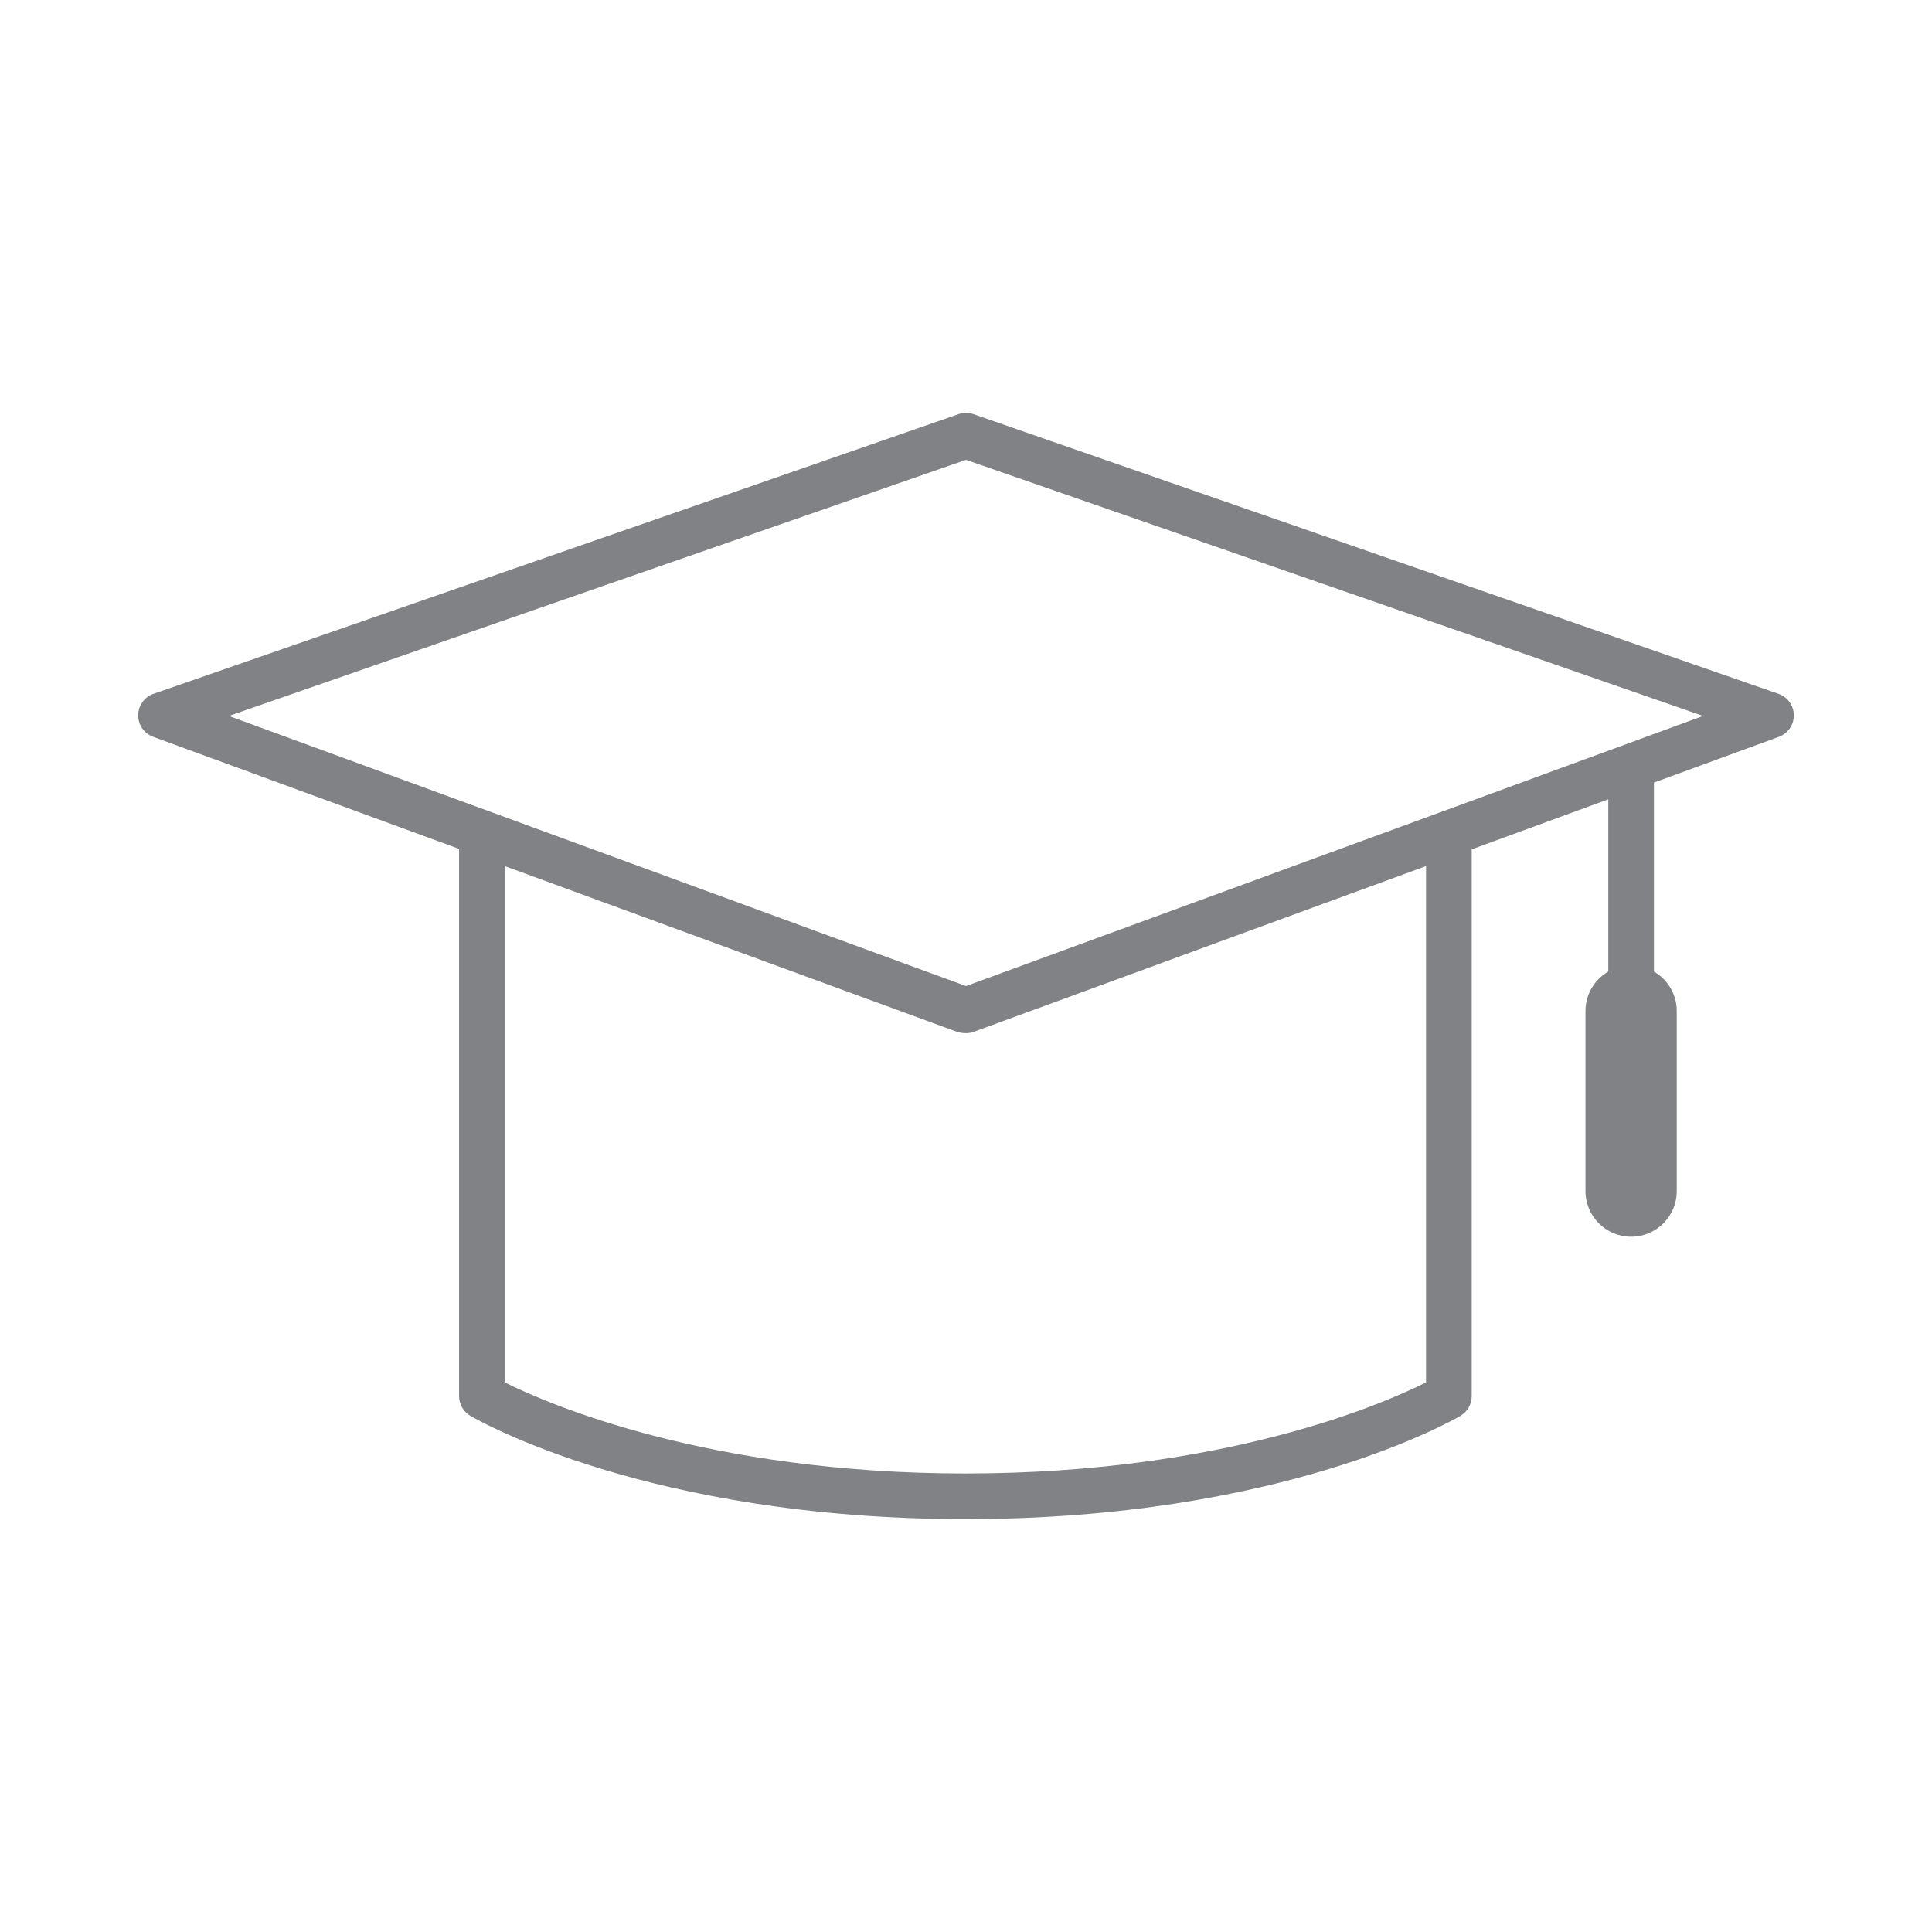 <?xml version="1.0" encoding="utf-8"?>
<!-- Generator: Adobe Illustrator 16.0.3, SVG Export Plug-In . SVG Version: 6.00 Build 0)  -->
<!DOCTYPE svg PUBLIC "-//W3C//DTD SVG 1.1//EN" "http://www.w3.org/Graphics/SVG/1.1/DTD/svg11.dtd">
<svg version="1.1" id="EDUCATION" xmlns="http://www.w3.org/2000/svg" xmlns:xlink="http://www.w3.org/1999/xlink" x="0px" y="0px"
	 width="120px" height="120px" viewBox="127.747 -212.895 120 120" enable-background="new 127.747 -212.895 120 120"
	 xml:space="preserve">
<path fill="#808285" d="M238.212-169.8l-50-17.371c-0.302-0.104-0.629-0.104-0.931,0l-50,17.371
	c-0.566,0.197-0.947,0.728-0.952,1.327c-0.005,0.599,0.367,1.136,0.93,1.342l19.002,6.963v33.991c0,0.502,0.266,0.966,0.698,1.221
	c0.444,0.262,11.109,6.417,30.75,6.417s30.306-6.154,30.75-6.416c0.432-0.255,0.698-0.719,0.698-1.221v-33.963l8.484-3.109v10.698
	c-0.844,0.491-1.417,1.395-1.417,2.441v11.195c0,1.565,1.269,2.834,2.834,2.834s2.834-1.269,2.834-2.834v-11.195
	c0-1.046-0.573-1.95-1.417-2.441v-11.737l7.76-2.843c0.563-0.206,0.935-0.744,0.93-1.342
	C239.159-169.072,238.778-169.604,238.212-169.8z M216.321-127.029c-2.614,1.31-12.501,5.654-28.613,5.654
	c-16.056,0-25.991-4.35-28.612-5.657v-32.069l28.086,10.292c0.156,0.058,0.399,0.087,0.565,0.087c0.165,0,0.33-0.029,0.488-0.087
	l28.086-10.292V-127.029z M217.173-162.432L217.173-162.432l-29.426,10.783l-45.784-16.777l45.784-15.906l45.783,15.906
	L217.173-162.432z"/>
</svg>
